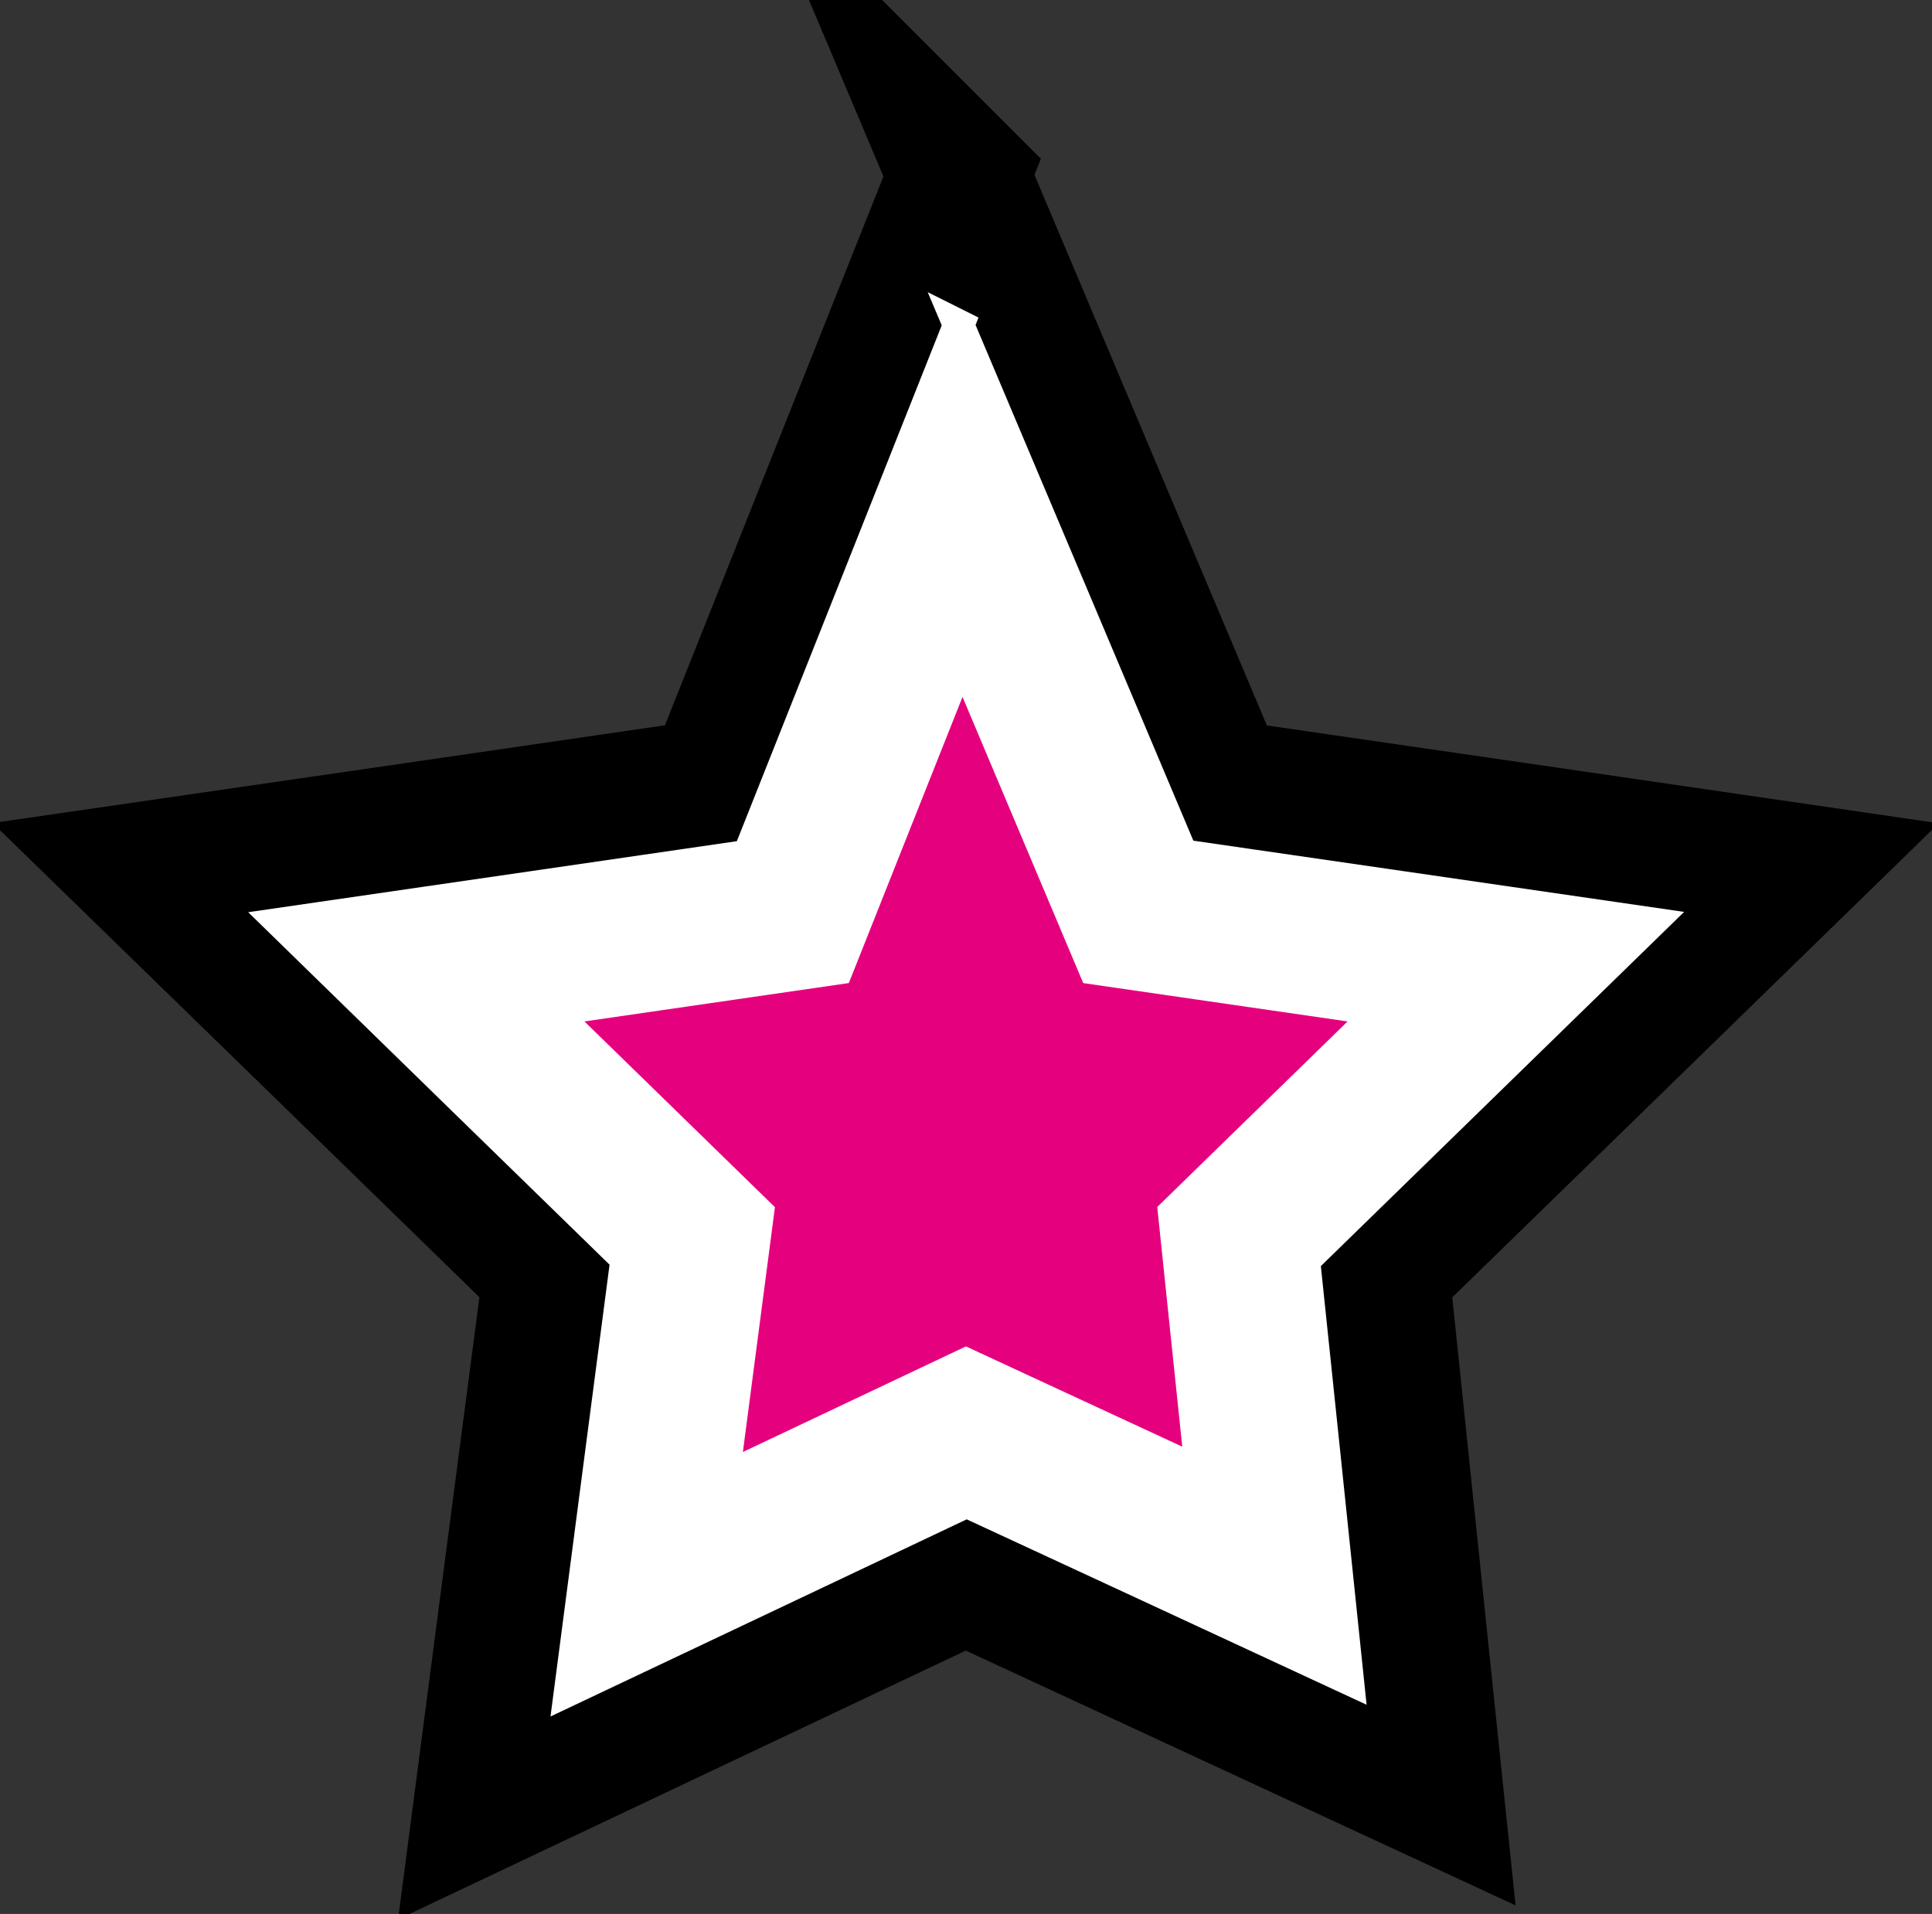 <svg xmlns="http://www.w3.org/2000/svg" viewBox="0 0 123.4 122.26"><rect x="0" y="0" width="123.4" height="122.26" fill="#333333" stroke="none"/><path d="M61.25 11.22l15.6 36.96.93 2.21 2.37.35c11.37 1.65 22.74 3.3 34.1 4.96-8.23 8.02-16.45 16.04-24.68 24.05l-1.47 1.44.21 2.05 3.24 31.12c-9.36-4.34-18.71-8.67-28.07-13.01l-1.81-.84-1.8.85c-9.65 4.57-19.31 9.14-28.96 13.71 1.38-10.58 2.76-21.15 4.15-31.73l.28-2.11-1.53-1.49C25.58 71.72 17.36 63.7 9.13 55.69c11.37-1.65 22.74-3.3 34.1-4.96l2.43-.35.91-2.28c4.9-12.29 9.79-24.59 14.68-36.88z" fill="none" stroke="#000" stroke-width="8.926" stroke-miterlimit="10"/><path fill="#e5007e" d="M44.21 78.95L26.59 61.76l24.05-3.5 10.7-26.94L72.7 58.26l24.11 3.49-17.67 17.24 2.26 21.66-19.68-9.12-20.42 9.67z"/><path d="M61.45 41.88l8.44 20.01 18.33 2.66-13.26 12.93 1.73 16.58-14.99-6.95-15.48 7.33 2.22-16.96-13.26-12.93 18.32-2.66 7.95-20.01m-.22-21.11l-7.21 18.16-6.24 15.71-13.74 2L18 58.97l11.6 11.32 10.39 10.13-1.7 12.99-1.9 14.55 13.26-6.28 12.09-5.73 11.59 5.37 12.78 5.93-1.46-14.02-1.33-12.73 10.49-10.23 11.61-11.32-16.04-2.33-13.86-2.01-6.69-15.85-7.6-17.99z" fill="#fff" stroke="#fff" stroke-width="2" stroke-miterlimit="10"/></svg>